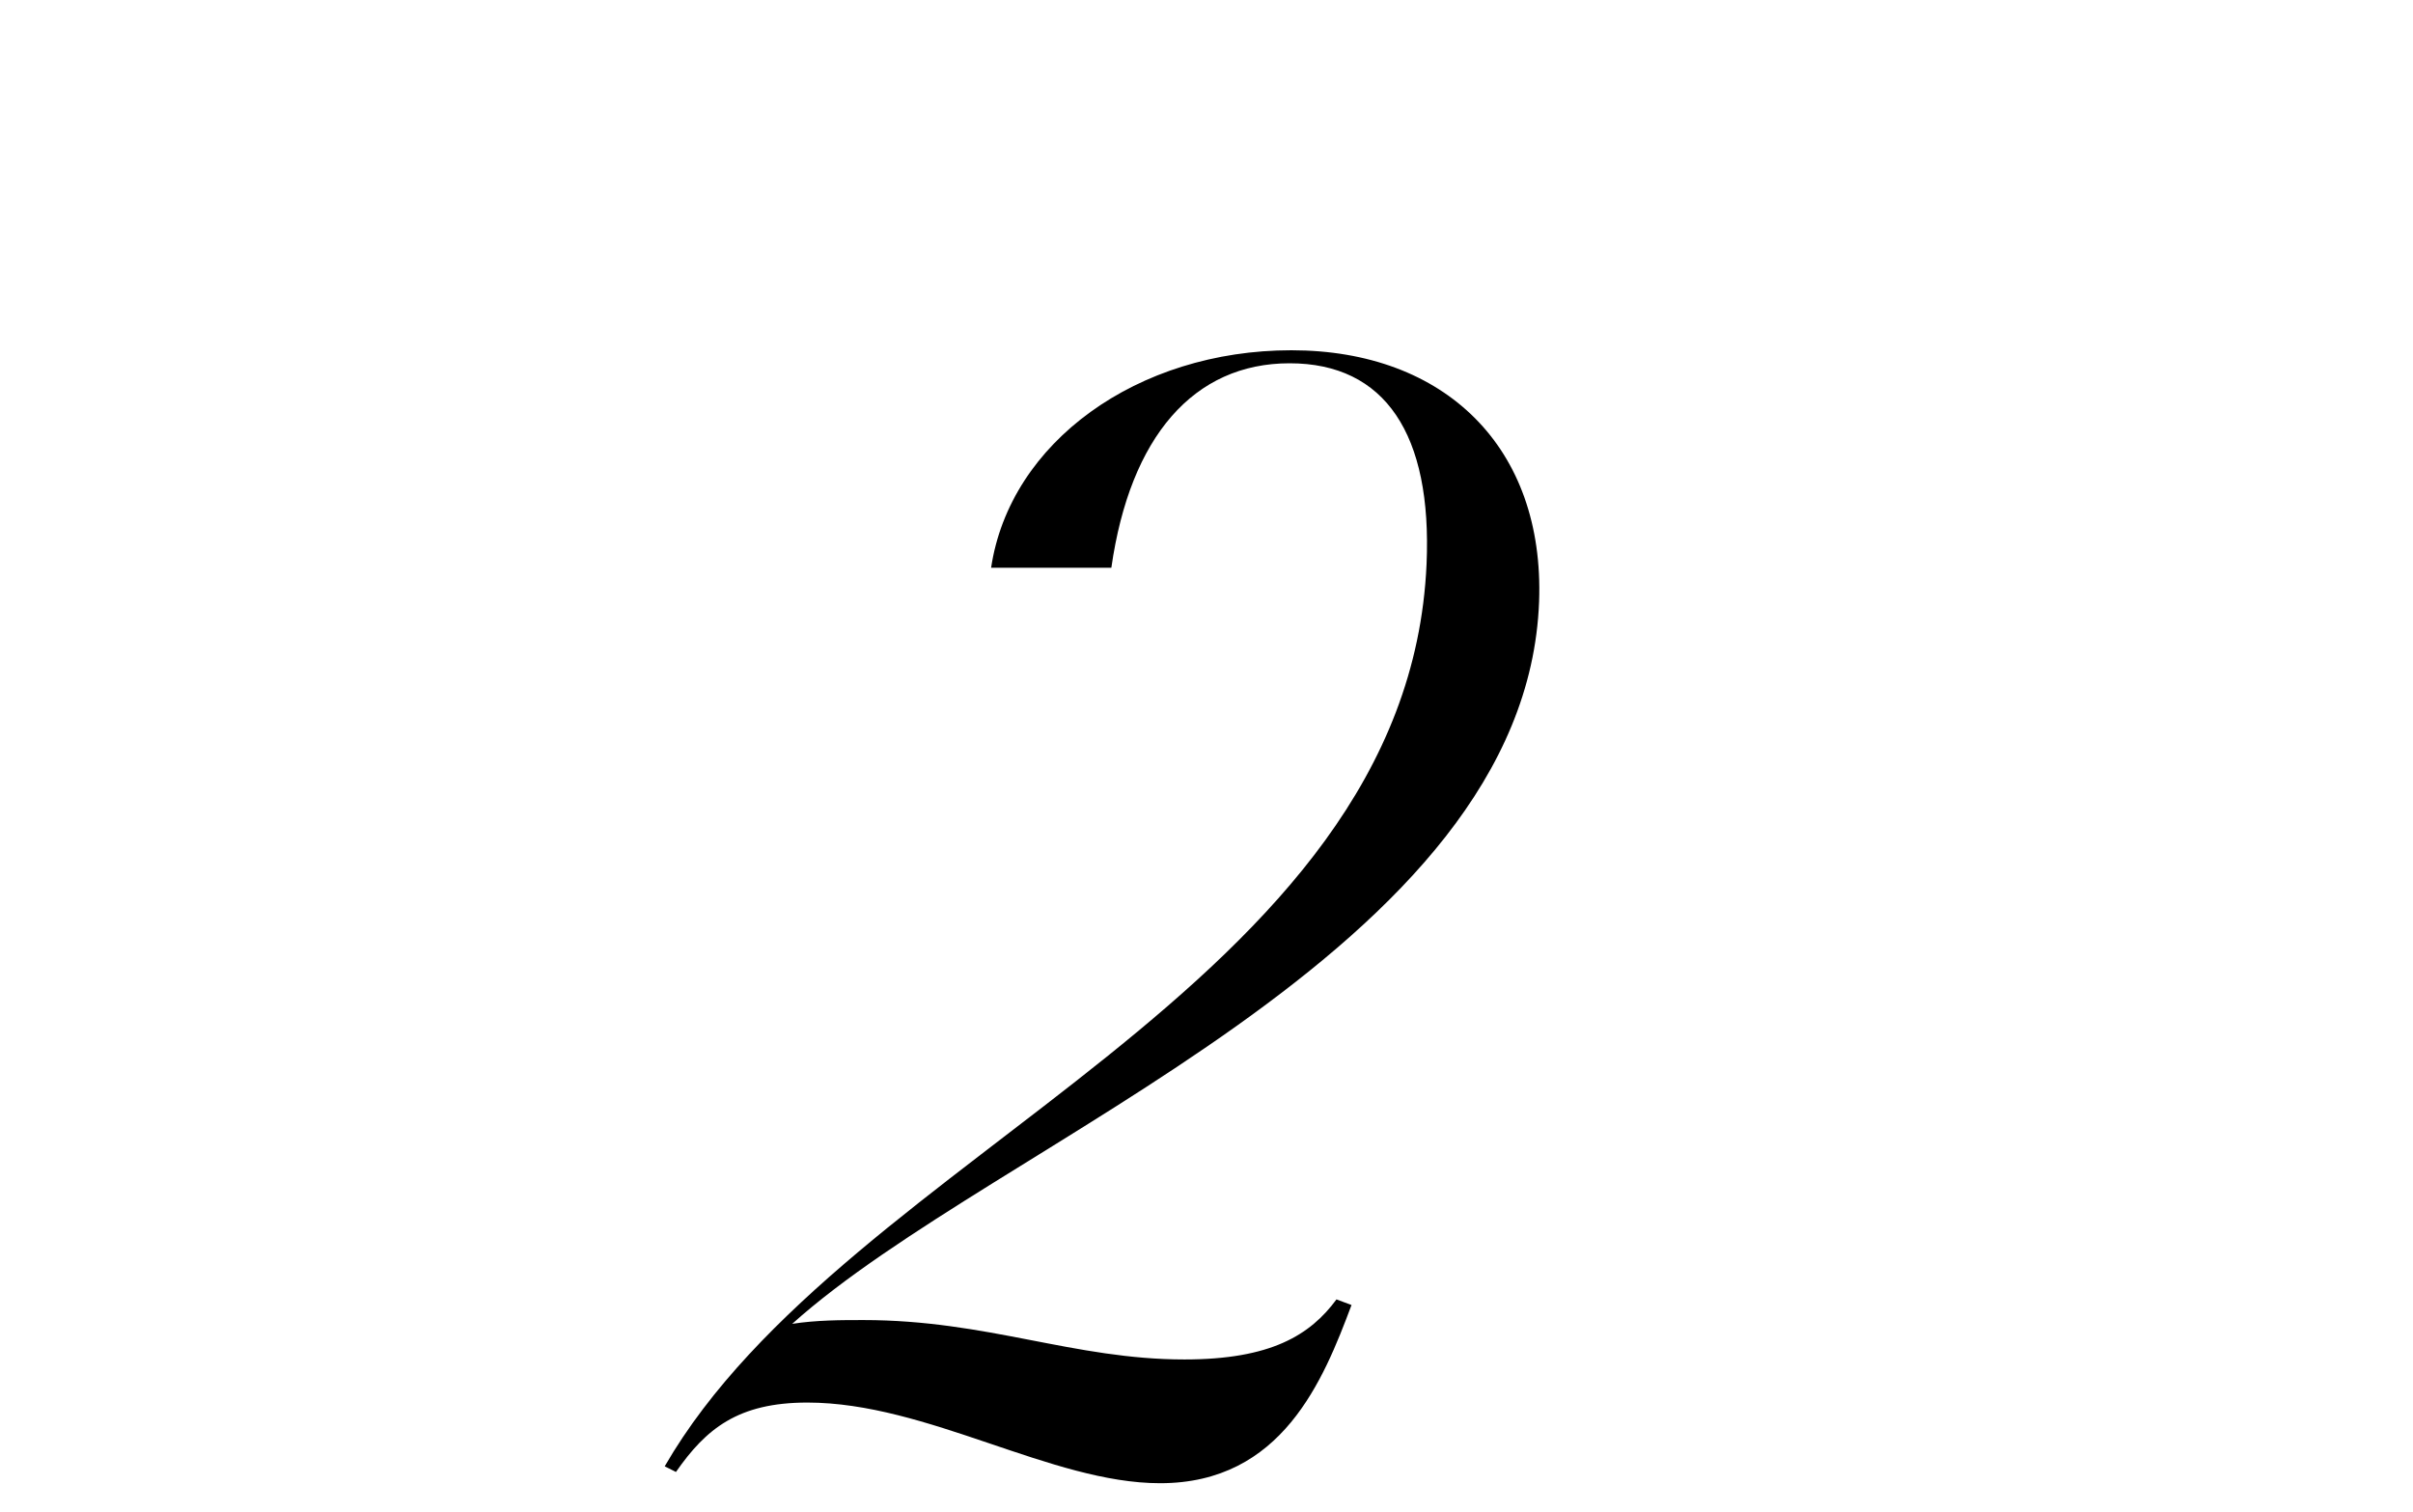 <svg viewBox="0 0 300 188.02" version="1.1" xmlns="http://www.w3.org/2000/svg" id="Laag_1">
  
  <path d="M123.22,70.62c2.33-15.63,18.2-27.06,37.33-27.06s31.5,12.13,30.8,31.26c-1.63,43.63-67.43,66.96-92.86,89.82,3.03-.47,6.07-.47,8.87-.47,15.4,0,26.13,4.9,39.9,4.9,10.73,0,15.63-3.03,18.9-7.47l1.87.7c-3.5,9.33-8.63,22.16-23.8,22.16-13.53,0-28.93-10.03-43.86-10.03-8.63,0-12.6,3.27-16.33,8.63l-1.4-.7c22.63-39.2,92.39-59.26,94.72-112.22.7-16.1-5.13-24.96-17.03-24.96s-19.83,9.1-22.16,25.43h-14.93Z"></path>
</svg>
